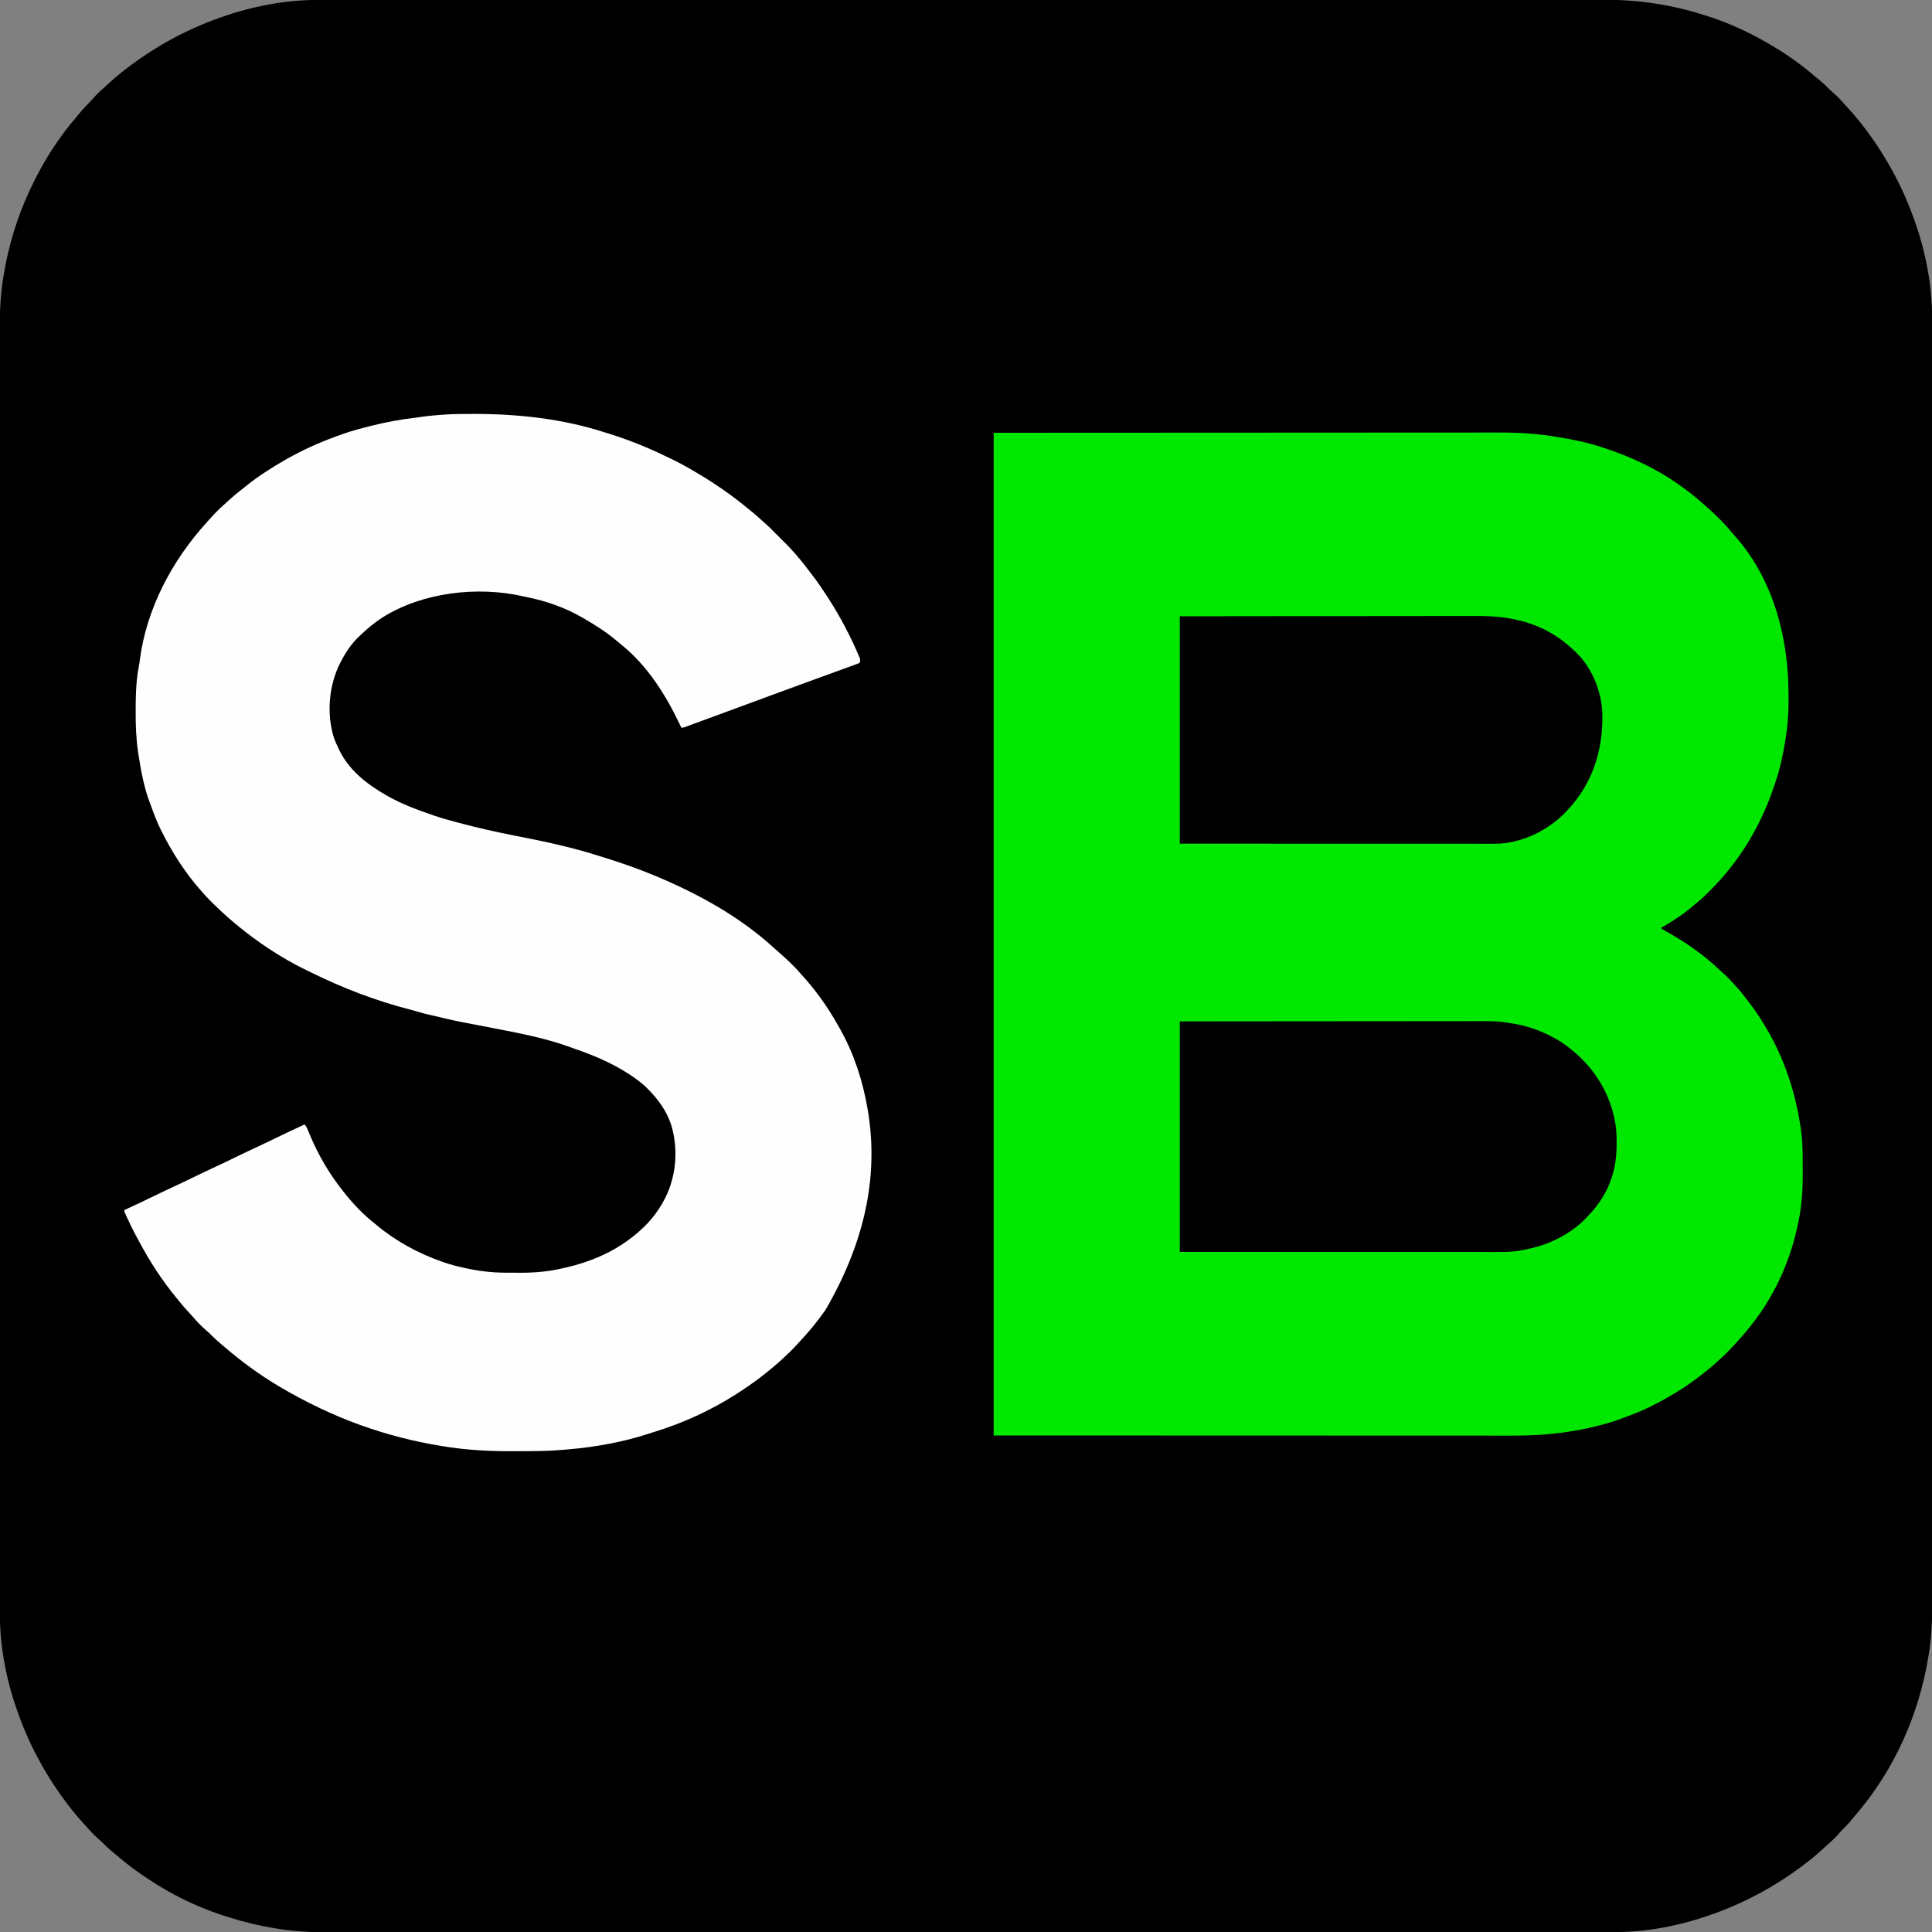 <?xml version="1.0" encoding="UTF-8"?>
<svg version="1.1" xmlns="http://www.w3.org/2000/svg" width="3000" height="3000">
<rect width="100%" height="100%" fill="#808080" stroke="none"/>
<path d="M0 0 C1.446 -0.001 2.893 -0.003 4.339 -0.005 C8.296 -0.009 12.253 -0.008 16.21 -0.005 C20.538 -0.003 24.866 -0.007 29.193 -0.01 C36.802 -0.015 44.41 -0.016 52.019 -0.014 C63.409 -0.012 74.799 -0.016 86.189 -0.02 C105.603 -0.028 125.017 -0.031 144.431 -0.032 C164.107 -0.032 183.782 -0.035 203.457 -0.04 C204.7 -0.041 205.943 -0.041 207.223 -0.041 C212.284 -0.043 217.345 -0.044 222.405 -0.045 C278.051 -0.061 333.696 -0.067 389.342 -0.072 C390.046 -0.072 390.749 -0.072 391.474 -0.072 C395.034 -0.072 398.593 -0.073 402.153 -0.073 C431.99 -0.075 461.827 -0.079 491.664 -0.083 C505.958 -0.085 520.252 -0.087 534.546 -0.088 C535.257 -0.089 535.968 -0.089 536.701 -0.089 C570.917 -0.093 605.133 -0.097 639.349 -0.1 C640.444 -0.101 640.444 -0.101 641.561 -0.101 C688.071 -0.105 734.581 -0.108 781.091 -0.11 C784.904 -0.11 788.716 -0.11 792.529 -0.11 C798.642 -0.11 804.754 -0.111 810.867 -0.111 C812.003 -0.111 812.003 -0.111 813.162 -0.111 C814.693 -0.111 816.224 -0.111 817.755 -0.111 C828.493 -0.112 839.232 -0.112 849.97 -0.112 C853.813 -0.112 857.655 -0.113 861.498 -0.113 C934.052 -0.115 1006.607 -0.121 1079.162 -0.137 C1079.926 -0.137 1080.689 -0.137 1081.476 -0.137 C1105.334 -0.142 1129.191 -0.148 1153.049 -0.154 C1177.529 -0.159 1202.009 -0.165 1226.49 -0.171 C1227.243 -0.171 1227.997 -0.171 1228.774 -0.171 C1276.004 -0.182 1323.233 -0.188 1370.463 -0.191 C1371.193 -0.191 1371.923 -0.192 1372.675 -0.192 C1404.728 -0.194 1436.782 -0.195 1468.836 -0.195 C1481.732 -0.195 1494.628 -0.196 1507.525 -0.196 C1509.663 -0.196 1511.801 -0.196 1513.939 -0.196 C1546.62 -0.197 1579.301 -0.2 1611.982 -0.209 C1612.686 -0.21 1613.39 -0.21 1614.115 -0.21 C1625.439 -0.214 1636.763 -0.217 1648.086 -0.221 C1694.548 -0.236 1741.009 -0.241 1787.471 -0.233 C1793.8 -0.232 1800.129 -0.231 1806.458 -0.23 C1807.698 -0.23 1808.939 -0.23 1810.217 -0.229 C1829.828 -0.227 1849.439 -0.234 1869.05 -0.246 C1888.353 -0.257 1907.656 -0.257 1926.959 -0.246 C1938.263 -0.24 1949.566 -0.242 1960.869 -0.256 C1968.396 -0.265 1975.923 -0.263 1983.45 -0.252 C1987.704 -0.246 1991.958 -0.244 1996.212 -0.256 C2049.03 -0.398 2100.828 7.126 2151.206 23.128 C2152.704 23.593 2152.704 23.593 2154.232 24.068 C2191.723 35.739 2227.765 52.6 2261.206 73.128 C2261.966 73.589 2262.727 74.05 2263.51 74.525 C2284.959 87.53 2305.393 102.256 2324.358 118.682 C2327.155 121.084 2330.012 123.39 2332.893 125.69 C2337.524 129.453 2341.703 133.523 2345.87 137.788 C2347.937 139.858 2350.047 141.789 2352.268 143.69 C2358.75 149.257 2364.646 155.359 2370.202 161.842 C2372.262 164.192 2374.38 166.477 2376.513 168.76 C2382.35 175.014 2387.901 181.411 2393.206 188.128 C2393.719 188.773 2394.232 189.419 2394.76 190.084 C2430.685 235.381 2458.834 285.635 2478.206 340.128 C2478.547 341.079 2478.888 342.03 2479.24 343.01 C2496.123 390.444 2506.417 442.505 2506.333 492.936 C2506.335 494.384 2506.336 495.831 2506.338 497.279 C2506.343 501.241 2506.341 505.202 2506.338 509.164 C2506.336 513.496 2506.34 517.828 2506.343 522.16 C2506.348 529.777 2506.349 537.393 2506.348 545.01 C2506.346 556.412 2506.349 567.815 2506.354 579.217 C2506.362 598.652 2506.365 618.087 2506.365 637.521 C2506.366 657.218 2506.369 676.914 2506.374 696.61 C2506.374 697.854 2506.374 699.098 2506.375 700.38 C2506.376 705.446 2506.378 710.512 2506.379 715.578 C2506.394 771.283 2506.401 826.987 2506.405 882.692 C2506.405 883.396 2506.405 884.1 2506.406 884.826 C2506.406 888.389 2506.406 891.953 2506.406 895.516 C2506.409 925.384 2506.412 955.252 2506.416 985.12 C2506.418 999.429 2506.42 1013.738 2506.422 1028.047 C2506.422 1028.758 2506.422 1029.47 2506.422 1030.203 C2506.427 1064.455 2506.43 1098.706 2506.434 1132.958 C2506.434 1133.688 2506.434 1134.419 2506.434 1135.172 C2506.439 1181.729 2506.442 1228.287 2506.443 1274.844 C2506.443 1278.661 2506.444 1282.478 2506.444 1286.294 C2506.444 1292.413 2506.444 1298.532 2506.444 1304.651 C2506.444 1305.409 2506.444 1306.168 2506.444 1306.949 C2506.445 1308.481 2506.445 1310.014 2506.445 1311.546 C2506.445 1322.296 2506.445 1333.045 2506.446 1343.794 C2506.446 1347.641 2506.446 1351.487 2506.446 1355.333 C2506.449 1427.964 2506.454 1500.595 2506.47 1573.226 C2506.47 1573.99 2506.47 1574.754 2506.471 1575.542 C2506.476 1599.425 2506.481 1623.308 2506.487 1647.192 C2506.493 1671.698 2506.499 1696.205 2506.504 1720.711 C2506.504 1721.843 2506.504 1721.843 2506.505 1722.998 C2506.515 1770.277 2506.522 1817.556 2506.525 1864.835 C2506.525 1865.566 2506.525 1866.296 2506.525 1867.049 C2506.527 1899.135 2506.528 1931.221 2506.529 1963.307 C2506.529 1976.216 2506.529 1989.126 2506.529 2002.035 C2506.529 2004.175 2506.529 2006.316 2506.529 2008.456 C2506.53 2041.171 2506.533 2073.886 2506.543 2106.601 C2506.543 2107.306 2506.543 2108.011 2506.544 2108.737 C2506.547 2120.073 2506.551 2131.41 2506.554 2142.746 C2506.569 2189.256 2506.575 2235.765 2506.567 2282.275 C2506.565 2288.61 2506.564 2294.945 2506.563 2301.28 C2506.563 2302.522 2506.563 2303.763 2506.563 2305.043 C2506.56 2324.675 2506.567 2344.308 2506.579 2363.94 C2506.59 2383.263 2506.591 2402.586 2506.58 2421.909 C2506.574 2433.225 2506.576 2444.54 2506.59 2455.856 C2506.599 2463.39 2506.596 2470.924 2506.585 2478.458 C2506.579 2482.717 2506.578 2486.976 2506.59 2491.234 C2506.661 2517.726 2505.265 2543.94 2500.956 2570.128 C2500.745 2571.428 2500.535 2572.729 2500.318 2574.07 C2485.706 2662.548 2447.707 2748.685 2387.651 2818.28 C2385.249 2821.077 2382.943 2823.934 2380.643 2826.815 C2376.881 2831.446 2372.811 2835.625 2368.546 2839.792 C2366.475 2841.859 2364.544 2843.969 2362.643 2846.19 C2357.076 2852.672 2350.975 2858.568 2344.491 2864.124 C2342.142 2866.184 2339.856 2868.301 2337.573 2870.435 C2331.32 2876.272 2324.923 2881.823 2318.206 2887.128 C2317.56 2887.641 2316.915 2888.153 2316.249 2888.682 C2270.952 2924.607 2220.698 2952.756 2166.206 2972.128 C2165.255 2972.469 2164.303 2972.81 2163.323 2973.162 C2115.89 2990.045 2063.828 3000.338 2013.398 3000.255 C2011.95 3000.257 2010.502 3000.258 2009.054 3000.26 C2005.093 3000.265 2001.131 3000.263 1997.17 3000.26 C1992.838 3000.258 1988.505 3000.262 1984.173 3000.265 C1976.557 3000.27 1968.94 3000.271 1961.324 3000.27 C1949.921 3000.267 1938.519 3000.271 1927.116 3000.276 C1907.681 3000.284 1888.247 3000.287 1868.812 3000.287 C1849.116 3000.288 1829.42 3000.29 1809.723 3000.296 C1808.479 3000.296 1807.235 3000.296 1805.954 3000.297 C1800.888 3000.298 1795.821 3000.299 1790.755 3000.301 C1735.051 3000.316 1679.346 3000.323 1623.642 3000.327 C1622.938 3000.327 1622.233 3000.327 1621.507 3000.327 C1617.944 3000.328 1614.381 3000.328 1610.818 3000.328 C1580.95 3000.331 1551.082 3000.334 1521.214 3000.338 C1506.905 3000.34 1492.596 3000.342 1478.287 3000.344 C1477.575 3000.344 1476.863 3000.344 1476.13 3000.344 C1441.879 3000.348 1407.627 3000.352 1373.376 3000.356 C1372.645 3000.356 1371.914 3000.356 1371.162 3000.356 C1324.604 3000.361 1278.047 3000.363 1231.489 3000.365 C1227.672 3000.365 1223.856 3000.365 1220.039 3000.366 C1213.92 3000.366 1207.801 3000.366 1201.682 3000.366 C1200.545 3000.366 1200.545 3000.366 1199.385 3000.366 C1197.852 3000.366 1196.32 3000.366 1194.787 3000.366 C1184.038 3000.367 1173.288 3000.367 1162.539 3000.368 C1158.693 3000.368 1154.846 3000.368 1151 3000.368 C1078.369 3000.371 1005.739 3000.376 933.108 3000.392 C932.343 3000.392 931.579 3000.392 930.791 3000.392 C906.908 3000.398 883.025 3000.403 859.142 3000.409 C834.635 3000.415 810.129 3000.42 785.622 3000.426 C784.49 3000.426 784.49 3000.426 783.335 3000.426 C736.056 3000.437 688.777 3000.444 641.498 3000.447 C640.768 3000.447 640.037 3000.447 639.285 3000.447 C607.199 3000.449 575.113 3000.45 543.027 3000.451 C530.117 3000.451 517.208 3000.451 504.299 3000.451 C502.158 3000.451 500.018 3000.451 497.877 3000.451 C465.162 3000.452 432.447 3000.455 399.732 3000.465 C398.675 3000.465 398.675 3000.465 397.597 3000.465 C386.26 3000.469 374.924 3000.472 363.588 3000.476 C317.078 3000.491 270.568 3000.497 224.059 3000.488 C217.724 3000.487 211.389 3000.486 205.054 3000.485 C203.812 3000.485 202.57 3000.485 201.291 3000.485 C181.658 3000.482 162.026 3000.489 142.393 3000.501 C123.07 3000.512 103.748 3000.512 84.425 3000.501 C73.109 3000.495 61.793 3000.497 50.477 3000.512 C42.943 3000.52 35.409 3000.518 27.875 3000.507 C23.616 3000.501 19.358 3000.5 15.099 3000.512 C-11.393 3000.583 -37.605 2999.185 -63.794 2994.878 C-65.738 2994.564 -65.738 2994.564 -67.721 2994.244 C-91.876 2990.265 -115.457 2984.54 -138.794 2977.128 C-139.793 2976.817 -140.792 2976.507 -141.821 2976.188 C-177.976 2964.932 -213.456 2948.868 -245.794 2929.128 C-246.605 2928.633 -247.415 2928.139 -248.251 2927.629 C-270.613 2913.898 -292.095 2898.767 -311.947 2881.573 C-314.744 2879.171 -317.601 2876.865 -320.482 2874.565 C-325.112 2870.803 -329.292 2866.733 -333.458 2862.467 C-335.525 2860.397 -337.635 2858.466 -339.857 2856.565 C-346.339 2850.998 -352.235 2844.897 -357.79 2838.413 C-359.851 2836.063 -361.968 2833.778 -364.101 2831.495 C-369.938 2825.241 -375.489 2818.845 -380.794 2812.128 C-381.307 2811.482 -381.82 2810.836 -382.348 2810.171 C-418.273 2764.874 -446.423 2714.62 -465.794 2660.128 C-466.135 2659.176 -466.477 2658.225 -466.828 2657.245 C-483.711 2609.812 -494.005 2557.75 -493.922 2507.32 C-493.923 2505.872 -493.925 2504.424 -493.927 2502.976 C-493.931 2499.015 -493.93 2495.053 -493.927 2491.092 C-493.925 2486.759 -493.929 2482.427 -493.932 2478.095 C-493.937 2470.478 -493.938 2462.862 -493.936 2455.245 C-493.934 2443.843 -493.938 2432.44 -493.942 2421.038 C-493.95 2401.603 -493.953 2382.169 -493.954 2362.734 C-493.954 2343.038 -493.957 2323.341 -493.962 2303.645 C-493.962 2302.401 -493.963 2301.157 -493.963 2299.876 C-493.965 2294.809 -493.966 2289.743 -493.967 2284.677 C-493.982 2228.972 -493.989 2173.268 -493.994 2117.564 C-493.994 2116.507 -493.994 2116.507 -493.994 2115.429 C-493.994 2111.866 -493.994 2108.303 -493.995 2104.739 C-493.997 2074.871 -494.001 2045.003 -494.005 2015.135 C-494.007 2000.826 -494.008 1986.517 -494.01 1972.209 C-494.01 1971.497 -494.01 1970.785 -494.011 1970.052 C-494.015 1935.8 -494.019 1901.549 -494.022 1867.298 C-494.022 1866.567 -494.022 1865.836 -494.022 1865.084 C-494.027 1818.526 -494.03 1771.968 -494.032 1725.411 C-494.032 1721.594 -494.032 1717.778 -494.032 1713.961 C-494.032 1707.842 -494.033 1701.723 -494.033 1695.604 C-494.033 1694.846 -494.033 1694.088 -494.033 1693.307 C-494.033 1691.774 -494.033 1690.242 -494.033 1688.709 C-494.033 1677.96 -494.034 1667.21 -494.034 1656.461 C-494.034 1652.615 -494.034 1648.768 -494.035 1644.922 C-494.037 1572.291 -494.043 1499.66 -494.058 1427.03 C-494.059 1426.265 -494.059 1425.501 -494.059 1424.713 C-494.064 1400.83 -494.07 1376.947 -494.075 1353.064 C-494.081 1328.557 -494.087 1304.051 -494.092 1279.544 C-494.093 1278.789 -494.093 1278.035 -494.093 1277.257 C-494.103 1229.978 -494.11 1182.699 -494.113 1135.42 C-494.113 1134.69 -494.113 1133.959 -494.113 1133.206 C-494.115 1101.12 -494.117 1069.034 -494.117 1036.948 C-494.117 1024.039 -494.117 1011.13 -494.118 998.22 C-494.118 996.08 -494.118 993.94 -494.118 991.799 C-494.118 959.084 -494.121 926.369 -494.131 893.654 C-494.131 892.949 -494.132 892.245 -494.132 891.519 C-494.135 880.182 -494.139 868.846 -494.143 857.509 C-494.158 811 -494.163 764.49 -494.155 717.98 C-494.154 711.645 -494.153 705.311 -494.152 698.976 C-494.152 697.734 -494.151 696.492 -494.151 695.213 C-494.148 675.58 -494.156 655.948 -494.167 636.315 C-494.179 616.992 -494.179 597.669 -494.168 578.347 C-494.162 567.031 -494.164 555.715 -494.178 544.399 C-494.187 536.865 -494.185 529.331 -494.174 521.797 C-494.168 517.538 -494.166 513.28 -494.178 509.021 C-494.249 482.53 -492.853 456.316 -488.544 430.128 C-488.334 428.827 -488.123 427.526 -487.906 426.186 C-480.578 381.809 -467.54 339.039 -448.794 298.128 C-448.338 297.131 -447.882 296.133 -447.412 295.106 C-436.851 272.185 -424.688 250.198 -410.794 229.128 C-410.356 228.46 -409.917 227.793 -409.466 227.106 C-399.056 211.365 -387.594 196.239 -375.239 181.975 C-372.838 179.178 -370.532 176.321 -368.232 173.44 C-364.469 168.809 -360.399 164.63 -356.134 160.464 C-354.064 158.397 -352.133 156.287 -350.232 154.065 C-344.665 147.583 -338.563 141.687 -332.079 136.132 C-329.73 134.071 -327.445 131.954 -325.162 129.821 C-318.908 123.983 -312.511 118.432 -305.794 113.128 C-305.149 112.615 -304.503 112.102 -303.838 111.573 C-258.599 75.695 -208.231 47.479 -153.794 28.128 C-152.843 27.786 -151.892 27.445 -150.911 27.093 C-103.117 10.082 -50.802 -0.084 0 0 Z " fill="#000000" transform="translate(493.794,-0.128)"/>
<path d="M0 0 C133.732 -0.062 267.465 -0.124 405.25 -0.188 C468.581 -0.228 468.581 -0.228 533.192 -0.27 C584.763 -0.284 584.763 -0.284 608.908 -0.286 C626.874 -0.289 644.84 -0.302 662.806 -0.32 C681.157 -0.338 699.507 -0.344 717.858 -0.34 C728.747 -0.338 739.635 -0.344 750.524 -0.362 C757.743 -0.374 764.961 -0.374 772.18 -0.366 C776.273 -0.361 780.365 -0.361 784.458 -0.375 C813.794 -0.467 843.028 1.158 872 6 C873.098 6.178 874.197 6.356 875.328 6.539 C898.32 10.272 920.831 14.797 943 22 C944.736 22.561 944.736 22.561 946.508 23.132 C989.093 36.954 1029.515 55.829 1066 82 C1066.762 82.544 1067.524 83.088 1068.309 83.649 C1078.982 91.299 1089.178 99.287 1099 108 C1100.416 109.23 1101.833 110.459 1103.25 111.688 C1104.501 112.79 1105.751 113.895 1107 115 C1107.72 115.636 1108.44 116.272 1109.182 116.927 C1115.502 122.558 1121.576 128.393 1127.562 134.375 C1128.884 135.678 1128.884 135.678 1130.232 137.008 C1135.518 142.282 1140.391 147.73 1145.038 153.577 C1146.844 155.807 1148.722 157.911 1150.688 160 C1210.356 226.563 1234.191 318.203 1234.185 405.563 C1234.187 409.428 1234.206 413.293 1234.225 417.158 C1234.273 437.652 1232.725 457.443 1229.25 477.625 C1229.121 478.388 1228.991 479.15 1228.858 479.936 C1225.43 500.086 1221.509 520.105 1214.861 539.471 C1213.908 542.269 1212.994 545.079 1212.078 547.891 C1194.72 600.416 1167.622 649.443 1131 691 C1130.363 691.725 1129.726 692.449 1129.07 693.196 C1123.6 699.35 1117.919 705.267 1112.099 711.087 C1110.628 712.56 1109.165 714.04 1107.703 715.521 C1101.47 721.792 1094.919 727.491 1088 733 C1086.752 734.048 1085.508 735.101 1084.27 736.16 C1069.359 748.754 1052.928 759.333 1036 769 C1038.747 771.146 1041.514 772.917 1044.578 774.574 C1065.546 786.072 1085.304 799.086 1104 814 C1105.011 814.798 1106.021 815.596 1107.062 816.418 C1112.957 821.148 1118.547 826.161 1124.082 831.301 C1126.778 833.795 1129.506 836.246 1132.25 838.688 C1138.624 844.419 1144.596 850.394 1150.176 856.902 C1151.42 858.333 1152.689 859.741 1153.98 861.129 C1160.652 868.311 1166.533 876.027 1172.401 883.866 C1173.878 885.837 1175.366 887.8 1176.855 889.762 C1184.167 899.469 1190.709 909.607 1197 920 C1197.486 920.801 1197.972 921.602 1198.472 922.428 C1228.199 971.89 1246.008 1026.939 1253.75 1084 C1253.923 1085.25 1253.923 1085.25 1254.1 1086.526 C1256.377 1104.491 1256.216 1122.682 1256.24 1140.757 C1256.245 1143.485 1256.258 1146.212 1256.281 1148.939 C1256.488 1174.218 1254.912 1199.186 1249.812 1224 C1249.663 1224.743 1249.514 1225.487 1249.36 1226.253 C1238.376 1280.769 1216.324 1332.331 1183 1377 C1182.596 1377.543 1182.191 1378.086 1181.775 1378.646 C1172.81 1390.631 1163.107 1401.966 1153 1413 C1152.524 1413.521 1152.048 1414.043 1151.557 1414.58 C1144.097 1422.741 1136.672 1430.781 1128.277 1438 C1126.102 1439.91 1123.985 1441.873 1121.873 1443.852 C1115.499 1449.801 1108.828 1455.238 1101.907 1460.535 C1099.916 1462.064 1097.94 1463.611 1095.965 1465.16 C1072.936 1483.13 1048.065 1497.885 1022 1511 C1021.208 1511.403 1020.417 1511.806 1019.601 1512.222 C1004.882 1519.678 989.478 1525.343 974 1531 C972.86 1531.424 971.72 1531.849 970.546 1532.286 C961.958 1535.436 953.277 1538.046 944.438 1540.375 C943.719 1540.565 943.001 1540.756 942.262 1540.952 C897.588 1552.709 852.497 1557.344 806.383 1557.245 C802.08 1557.238 797.777 1557.242 793.474 1557.246 C785.954 1557.25 778.434 1557.247 770.914 1557.238 C759.586 1557.226 748.259 1557.226 736.932 1557.227 C717.942 1557.23 698.953 1557.223 679.964 1557.211 C654.287 1557.195 628.611 1557.191 602.935 1557.189 C541.227 1557.179 479.52 1557.151 417.812 1557.125 C210.995 1557.063 210.995 1557.063 0 1557 C0 1043.19 0 529.38 0 0 Z " fill="#00E800" transform="translate(1543,672)"/>
<path d="M0 0 C1.037 -0.001 1.037 -0.001 2.094 -0.001 C69.667 -0.024 138.624 7.534 203.194 28.316 C206.044 29.224 208.902 30.104 211.761 30.982 C220.598 33.706 229.314 36.704 238 39.875 C238.708 40.133 239.416 40.391 240.145 40.656 C261.727 48.544 282.634 57.689 303.249 67.837 C305.924 69.151 308.607 70.447 311.293 71.738 C324.646 78.213 337.412 85.605 350.125 93.25 C351.489 94.068 351.489 94.068 352.88 94.903 C378.62 110.414 403.242 127.646 426.388 146.817 C428.887 148.879 431.415 150.904 433.938 152.938 C438.628 156.776 443.112 160.81 447.57 164.914 C449.744 166.902 451.949 168.835 454.188 170.75 C459.08 174.998 463.579 179.638 468.125 184.25 C471.247 187.383 474.384 190.499 477.523 193.613 C479.182 195.263 480.841 196.913 482.5 198.562 C483.325 199.379 484.15 200.196 485 201.037 C489.925 205.943 494.614 210.963 499.125 216.25 C500.074 217.333 501.025 218.415 501.977 219.496 C509.198 227.776 515.94 236.357 522.536 245.142 C524.052 247.153 525.584 249.152 527.121 251.148 C535.313 261.837 542.816 272.943 550.125 284.25 C550.662 285.081 551.2 285.912 551.753 286.768 C569.789 314.852 585.582 344.705 598.625 375.438 C599.052 376.425 599.052 376.425 599.489 377.433 C600.848 380.78 601.52 382.865 600.125 386.25 C598.493 387.298 598.493 387.298 596.33 388.083 C595.509 388.39 594.689 388.697 593.844 389.013 C592.934 389.335 592.024 389.657 591.086 389.988 C590.127 390.342 589.169 390.695 588.181 391.059 C584.959 392.242 581.73 393.402 578.5 394.562 C576.215 395.397 573.93 396.233 571.646 397.07 C566.732 398.867 561.816 400.655 556.896 402.435 C549.035 405.279 541.183 408.148 533.332 411.02 C530.668 411.994 528.005 412.968 525.341 413.941 C524.35 414.304 524.35 414.304 523.338 414.673 C518.63 416.394 513.92 418.112 509.21 419.828 C493.543 425.536 477.887 431.272 462.25 437.062 C461.332 437.402 460.414 437.742 459.469 438.092 C458.097 438.6 458.097 438.6 456.697 439.119 C454.859 439.799 453.021 440.48 451.184 441.16 C450.279 441.495 449.375 441.83 448.443 442.175 C437.74 446.136 427.026 450.068 416.312 454 C398.196 460.65 380.083 467.312 361.974 473.983 C360.078 474.682 358.181 475.38 356.285 476.079 C352.741 477.384 349.197 478.69 345.652 479.996 C344.602 480.383 343.553 480.769 342.471 481.168 C341.487 481.531 340.502 481.894 339.488 482.267 C338.11 482.774 338.11 482.774 336.705 483.29 C335.045 483.908 333.39 484.537 331.74 485.18 C328.719 486.356 326.399 487.25 323.125 487.25 C322.774 486.497 322.423 485.744 322.062 484.969 C299.878 437.598 270.419 390.418 228.879 357.445 C226.051 355.191 223.311 352.851 220.562 350.5 C205.146 337.706 188.454 327.254 171.125 317.25 C170.413 316.834 169.701 316.418 168.967 315.989 C143.313 301.092 113.699 290.585 84.676 284.772 C82.242 284.274 79.823 283.729 77.402 283.168 C6.195 267.073 -78.988 276.967 -141.184 316.145 C-153.347 324.06 -164.437 333.191 -174.875 343.25 C-175.712 344.023 -176.548 344.797 -177.41 345.594 C-189.377 356.973 -198.386 370.62 -205.875 385.25 C-206.198 385.878 -206.522 386.505 -206.855 387.152 C-224.037 420.944 -227.904 464.901 -216.875 501.25 C-214.664 507.802 -211.932 514.053 -208.875 520.25 C-208.573 520.873 -208.271 521.497 -207.96 522.139 C-192.458 553.766 -164.815 575.219 -134.875 592.25 C-133.838 592.847 -133.838 592.847 -132.781 593.456 C-111.414 605.66 -88.082 614.276 -64.875 622.25 C-63.28 622.808 -61.685 623.367 -60.09 623.926 C-49.513 627.585 -38.78 630.579 -27.961 633.432 C-25.851 633.991 -23.742 634.555 -21.634 635.122 C6.504 642.687 34.838 648.994 63.421 654.624 C72.631 656.438 81.834 658.288 91.035 660.145 C92.375 660.415 92.375 660.415 93.743 660.691 C113.661 664.714 133.45 669.162 153.125 674.25 C154.401 674.576 155.676 674.903 156.991 675.239 C169.96 678.576 182.785 682.255 195.514 686.412 C198.177 687.267 200.849 688.096 203.522 688.922 C229.423 696.944 255.077 705.857 280.125 716.25 C281.893 716.984 281.893 716.984 283.697 717.732 C349.611 745.292 414.059 780.752 466.98 829.285 C468.939 831.079 470.927 832.827 472.938 834.562 C485.367 845.42 497.762 856.708 508.461 869.305 C510.426 871.602 512.462 873.829 514.5 876.062 C519.225 881.318 523.75 886.7 528.125 892.25 C528.702 892.981 529.278 893.712 529.873 894.466 C544.729 913.405 557.522 933.174 569.125 954.25 C569.857 955.561 569.857 955.561 570.604 956.898 C591.437 994.362 604.925 1036.058 612.125 1078.25 C612.262 1079.038 612.4 1079.827 612.542 1080.639 C628.505 1174.354 613.133 1277.397 546.938 1391.312 C545.021 1393.974 543.076 1396.613 541.125 1399.25 C540.129 1400.617 539.133 1401.984 538.137 1403.352 C528.717 1416.189 518.344 1428.087 507.514 1439.744 C506.095 1441.283 504.694 1442.836 503.297 1444.395 C495.68 1452.844 487.534 1460.595 479.125 1468.25 C478.205 1469.097 477.284 1469.944 476.336 1470.816 C470.447 1476.192 464.334 1481.25 458.125 1486.25 C456.98 1487.187 455.836 1488.125 454.691 1489.062 C445.473 1496.579 435.936 1503.529 426.125 1510.25 C425.507 1510.675 424.889 1511.1 424.252 1511.538 C419.917 1514.506 415.538 1517.4 411.125 1520.25 C410.373 1520.735 409.622 1521.221 408.847 1521.721 C368.947 1547.317 325.371 1567.206 280.043 1581.043 C277.534 1581.809 275.043 1582.606 272.551 1583.426 C232.712 1596.423 189.174 1604.399 147.402 1607.811 C144.754 1608.029 142.107 1608.252 139.461 1608.497 C117.741 1610.499 96.063 1610.625 74.269 1610.621 C70.201 1610.62 66.135 1610.634 62.067 1610.662 C25.093 1610.907 -11.556 1608.856 -48.078 1602.805 C-48.871 1602.674 -49.664 1602.544 -50.482 1602.409 C-133.982 1588.563 -215.259 1561.249 -302.875 1509.25 C-303.659 1508.776 -304.443 1508.302 -305.251 1507.814 C-333.432 1490.763 -360.213 1471.129 -385.201 1449.681 C-386.955 1448.181 -388.719 1446.693 -390.484 1445.207 C-396.53 1440.1 -402.354 1434.927 -407.879 1429.25 C-409.748 1427.377 -411.673 1425.651 -413.688 1423.938 C-421.324 1417.37 -428.453 1410.099 -434.977 1402.43 C-436.995 1400.113 -439.078 1397.868 -441.176 1395.624 C-446.141 1390.307 -450.926 1384.913 -455.48 1379.234 C-457.257 1377.02 -459.05 1374.825 -460.863 1372.641 C-483.499 1345.279 -502.825 1315.193 -519.481 1283.865 C-520.796 1281.398 -522.126 1278.94 -523.461 1276.484 C-528.293 1267.528 -532.744 1258.432 -537 1249.188 C-537.729 1247.606 -537.729 1247.606 -538.473 1245.993 C-538.918 1245.014 -539.362 1244.036 -539.82 1243.027 C-540.218 1242.153 -540.615 1241.279 -541.024 1240.379 C-541.875 1238.25 -541.875 1238.25 -541.875 1236.25 C-541.21 1235.945 -540.545 1235.64 -539.86 1235.326 C-525.283 1228.632 -510.788 1221.791 -496.375 1214.75 C-484.811 1209.102 -473.204 1203.581 -461.512 1198.203 C-452.07 1193.844 -442.719 1189.314 -433.375 1184.75 C-421.811 1179.102 -410.204 1173.581 -398.512 1168.203 C-389.07 1163.844 -379.719 1159.314 -370.375 1154.75 C-358.811 1149.102 -347.204 1143.581 -335.512 1138.203 C-325.321 1133.498 -315.236 1128.59 -305.151 1123.664 C-290.814 1116.664 -276.378 1109.898 -261.875 1103.25 C-259.461 1106.219 -257.963 1109.085 -256.527 1112.625 C-256.092 1113.682 -255.658 1114.74 -255.209 1115.829 C-254.748 1116.958 -254.287 1118.087 -253.812 1119.25 C-240.583 1150.982 -223.34 1180.365 -201.875 1207.25 C-201.151 1208.168 -200.426 1209.086 -199.68 1210.031 C-185.908 1227.209 -170.269 1243.73 -152.875 1257.25 C-151.819 1258.127 -150.766 1259.007 -149.715 1259.891 C-120.101 1284.576 -85.198 1303.537 -48.875 1316.25 C-47.766 1316.643 -46.657 1317.037 -45.514 1317.442 C-36.067 1320.704 -26.561 1323.19 -16.812 1325.375 C-16.052 1325.547 -15.292 1325.72 -14.509 1325.897 C6.55 1330.657 27.513 1333.371 49.133 1333.453 C50.94 1333.462 50.94 1333.462 52.784 1333.47 C55.324 1333.48 57.863 1333.486 60.403 1333.49 C64.192 1333.5 67.981 1333.531 71.77 1333.562 C94.117 1333.662 116.044 1331.973 137.829 1326.825 C140.05 1326.301 142.276 1325.798 144.504 1325.299 C153.173 1323.33 161.674 1321.029 170.125 1318.25 C171.005 1317.963 171.884 1317.675 172.791 1317.379 C200.065 1308.266 225.655 1295.282 248.125 1277.25 C249.145 1276.434 250.164 1275.618 251.215 1274.777 C270.389 1259.14 285.849 1241.327 297.125 1219.25 C297.448 1218.617 297.772 1217.984 298.105 1217.332 C315.648 1182.48 318.614 1140.09 307.004 1102.809 C299.879 1082.074 287.393 1064.72 272.125 1049.25 C271.586 1048.689 271.046 1048.127 270.49 1047.549 C266.35 1043.297 261.984 1039.574 257.25 1036 C256.507 1035.439 255.765 1034.878 255 1034.301 C225.314 1012.135 191.434 997.421 156.566 985.444 C153.387 984.341 150.226 983.199 147.066 982.043 C111.984 969.483 74.612 962.188 38.085 955.075 C34.731 954.422 31.378 953.765 28.025 953.108 C17.888 951.126 7.748 949.163 -2.41 947.289 C-20.049 944.031 -37.442 940.357 -54.847 935.992 C-59.089 934.953 -63.353 934.034 -67.625 933.125 C-73.838 931.784 -79.906 930.148 -85.985 928.294 C-90.006 927.074 -94.032 925.935 -98.105 924.902 C-150.916 911.445 -202.204 891.674 -251.063 867.63 C-253.712 866.33 -256.368 865.048 -259.027 863.77 C-298.671 844.544 -336.108 819.498 -369.875 791.25 C-370.769 790.504 -370.769 790.504 -371.682 789.744 C-384.108 779.348 -395.893 768.301 -407.375 756.875 C-408.344 755.913 -408.344 755.913 -409.333 754.931 C-413.715 750.534 -417.828 745.955 -421.875 741.25 C-422.825 740.167 -423.775 739.085 -424.727 738.004 C-448.525 710.725 -467.648 680.549 -483.875 648.25 C-484.256 647.497 -484.638 646.743 -485.031 645.967 C-490.902 634.284 -495.463 622.163 -499.915 609.88 C-500.692 607.752 -501.496 605.634 -502.309 603.52 C-511.524 579.197 -516.107 553.296 -520.062 527.688 C-520.217 526.71 -520.372 525.732 -520.532 524.725 C-523.584 504.029 -524.249 483.202 -524.188 462.312 C-524.187 461.124 -524.186 459.936 -524.185 458.712 C-524.161 443.907 -523.878 429.183 -522.5 414.438 C-522.437 413.762 -522.374 413.087 -522.309 412.391 C-521.66 405.697 -520.747 399.139 -519.339 392.564 C-518.718 389.467 -518.33 386.36 -517.938 383.227 C-507.791 303.037 -467.953 227.89 -414.043 168.637 C-412.597 167.045 -411.162 165.443 -409.738 163.832 C-401.997 155.091 -393.881 146.641 -384.977 139.074 C-382.857 137.234 -380.807 135.328 -378.759 133.409 C-372.917 127.954 -366.832 122.945 -360.504 118.066 C-358.045 116.171 -355.619 114.242 -353.215 112.277 C-344.417 105.094 -335.344 98.519 -325.875 92.25 C-325.186 91.792 -324.498 91.335 -323.789 90.863 C-313.364 83.957 -302.758 77.409 -291.875 71.25 C-291.006 70.758 -290.136 70.265 -289.24 69.758 C-265.013 56.138 -239.987 44.749 -213.875 35.25 C-212.952 34.912 -212.029 34.575 -211.078 34.227 C-208.493 33.287 -205.904 32.358 -203.312 31.438 C-202.245 31.057 -202.245 31.057 -201.156 30.668 C-187.613 25.963 -173.714 22.289 -159.812 18.812 C-159.046 18.621 -158.28 18.429 -157.49 18.231 C-134.318 12.46 -111.018 8.2 -87.277 5.534 C-84.11 5.16 -80.963 4.678 -77.812 4.188 C-71.767 3.304 -65.709 2.724 -59.625 2.188 C-58.733 2.108 -57.841 2.029 -56.922 1.947 C-53.907 1.693 -50.892 1.467 -47.875 1.25 C-46.656 1.16 -45.437 1.07 -44.181 0.978 C-29.472 -0.016 -14.737 0.004 0 0 Z " fill="#FEFEFE" transform="translate(734.875,642.75)"/>
<path d="M0 0 C121.666 -0.121 121.666 -0.121 172.555 -0.146 C183.46 -0.152 194.366 -0.158 205.272 -0.164 C206.751 -0.164 208.23 -0.165 209.709 -0.166 C233.242 -0.179 256.774 -0.201 280.307 -0.229 C304.515 -0.257 328.724 -0.276 352.932 -0.282 C356.36 -0.283 359.788 -0.284 363.216 -0.285 C363.891 -0.285 364.565 -0.285 365.26 -0.285 C375.404 -0.289 385.547 -0.3 395.69 -0.317 C407.255 -0.336 418.821 -0.345 430.386 -0.341 C436.279 -0.339 442.171 -0.341 448.064 -0.358 C494.07 -0.478 494.07 -0.478 515 3 C516.073 3.175 517.146 3.349 518.251 3.529 C540.209 7.154 560.468 14.358 580 25 C580.6 25.318 581.199 25.636 581.817 25.963 C590.936 30.807 599.031 36.484 607 43 C607.529 43.427 608.059 43.853 608.604 44.292 C647.2 75.462 671.816 118.13 677.586 167.617 C678.236 174.687 678.242 181.781 678.25 188.875 C678.251 189.603 678.253 190.331 678.254 191.081 C678.249 202.94 677.476 214.382 675 226 C674.675 227.62 674.675 227.62 674.344 229.273 C673.678 232.231 672.883 235.1 672 238 C671.625 239.243 671.25 240.485 670.863 241.766 C663.563 264.632 650.986 284.444 634.368 301.581 C633.172 302.821 632.002 304.086 630.836 305.355 C612.435 324.857 586.453 339.886 561 348 C560.042 348.313 559.084 348.626 558.098 348.949 C550.33 351.331 542.453 353.05 534.5 354.688 C532.97 355.009 532.97 355.009 531.41 355.338 C516.706 358.271 501.955 358.143 487.031 358.12 C484.923 358.121 482.816 358.122 480.708 358.123 C474.948 358.125 469.188 358.121 463.427 358.116 C457.204 358.112 450.98 358.113 444.757 358.114 C433.985 358.114 423.213 358.111 412.44 358.106 C401.148 358.1 389.856 358.096 378.563 358.095 C377.86 358.095 377.157 358.095 376.432 358.095 C372.86 358.094 369.288 358.094 365.716 358.094 C340.445 358.092 315.174 358.085 289.903 358.075 C265.359 358.066 240.816 358.059 216.272 358.055 C214.727 358.055 213.183 358.054 211.638 358.054 C199.087 358.052 186.536 358.05 173.984 358.048 C115.99 358.039 57.995 358.018 0 358 C0 239.86 0 121.72 0 0 Z " fill="#000000" transform="translate(1832,1586)"/>
<path d="M0 0 C121.335 -0.161 121.335 -0.161 172.102 -0.195 C182.981 -0.203 193.861 -0.21 204.74 -0.218 C206.215 -0.219 207.691 -0.22 209.166 -0.221 C232.637 -0.238 256.107 -0.268 279.577 -0.305 C303.724 -0.343 327.871 -0.368 352.018 -0.376 C355.438 -0.377 358.858 -0.378 362.279 -0.38 C362.952 -0.38 363.625 -0.38 364.318 -0.38 C374.434 -0.385 384.549 -0.401 394.664 -0.423 C406.2 -0.448 417.736 -0.46 429.273 -0.454 C435.15 -0.451 441.026 -0.455 446.903 -0.477 C470.24 -0.558 493.026 -0.621 516 4 C517.099 4.219 518.197 4.438 519.329 4.664 C555.084 11.93 585.79 27.751 612 53 C612.776 53.713 613.552 54.426 614.352 55.16 C640.048 79.449 654.91 116.18 656.109 151.193 C657.382 207.81 641.064 259.336 602 301 C601.535 301.499 601.07 301.998 600.591 302.512 C573.763 331.072 535.38 350.507 496 353 C489.325 353.19 482.644 353.131 475.967 353.12 C473.913 353.121 471.858 353.122 469.804 353.123 C464.171 353.125 458.539 353.121 452.906 353.116 C446.827 353.112 440.748 353.113 434.669 353.114 C424.141 353.114 413.613 353.111 403.086 353.106 C392.047 353.1 381.008 353.096 369.969 353.095 C369.282 353.095 368.595 353.095 367.887 353.095 C364.399 353.094 360.91 353.094 357.421 353.094 C332.725 353.092 308.028 353.085 283.332 353.075 C259.343 353.066 235.354 353.059 211.365 353.055 C209.856 353.055 208.347 353.054 206.837 353.054 C195.153 353.052 183.469 353.05 171.785 353.048 C114.523 353.039 57.262 353.019 0 353 C0 236.51 0 120.02 0 0 Z " fill="#000000" transform="translate(1832,957)"/>
</svg>
